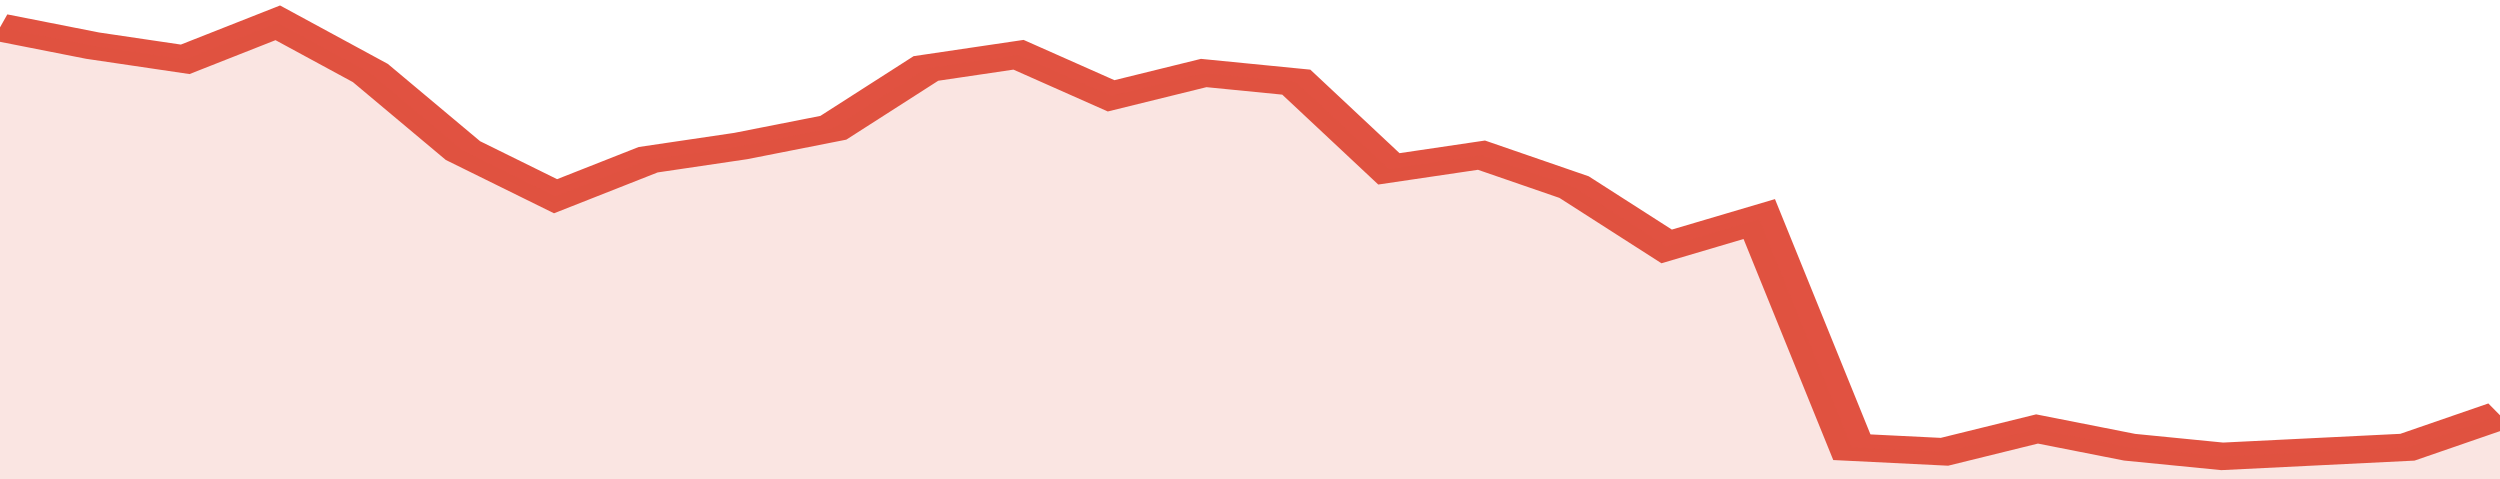 <svg xmlns="http://www.w3.org/2000/svg" viewBox="0 0 324 105" width="120" height="23" preserveAspectRatio="none">
				 <polyline fill="none" stroke="#E15241" stroke-width="6" points="0, 6 12, 10 24, 13 36, 5 48, 16 60, 33 72, 43 84, 35 96, 32 108, 28 120, 15 132, 12 144, 21 156, 16 168, 18 180, 37 192, 34 204, 41 216, 54 228, 48 240, 98 252, 99 264, 94 276, 98 288, 100 300, 99 312, 98 324, 91 324, 91 "> </polyline>
				 <polygon fill="#E15241" opacity="0.15" points="0, 105 0, 6 12, 10 24, 13 36, 5 48, 16 60, 33 72, 43 84, 35 96, 32 108, 28 120, 15 132, 12 144, 21 156, 16 168, 18 180, 37 192, 34 204, 41 216, 54 228, 48 240, 98 252, 99 264, 94 276, 98 288, 100 300, 99 312, 98 324, 91 324, 105 "></polygon>
			</svg>